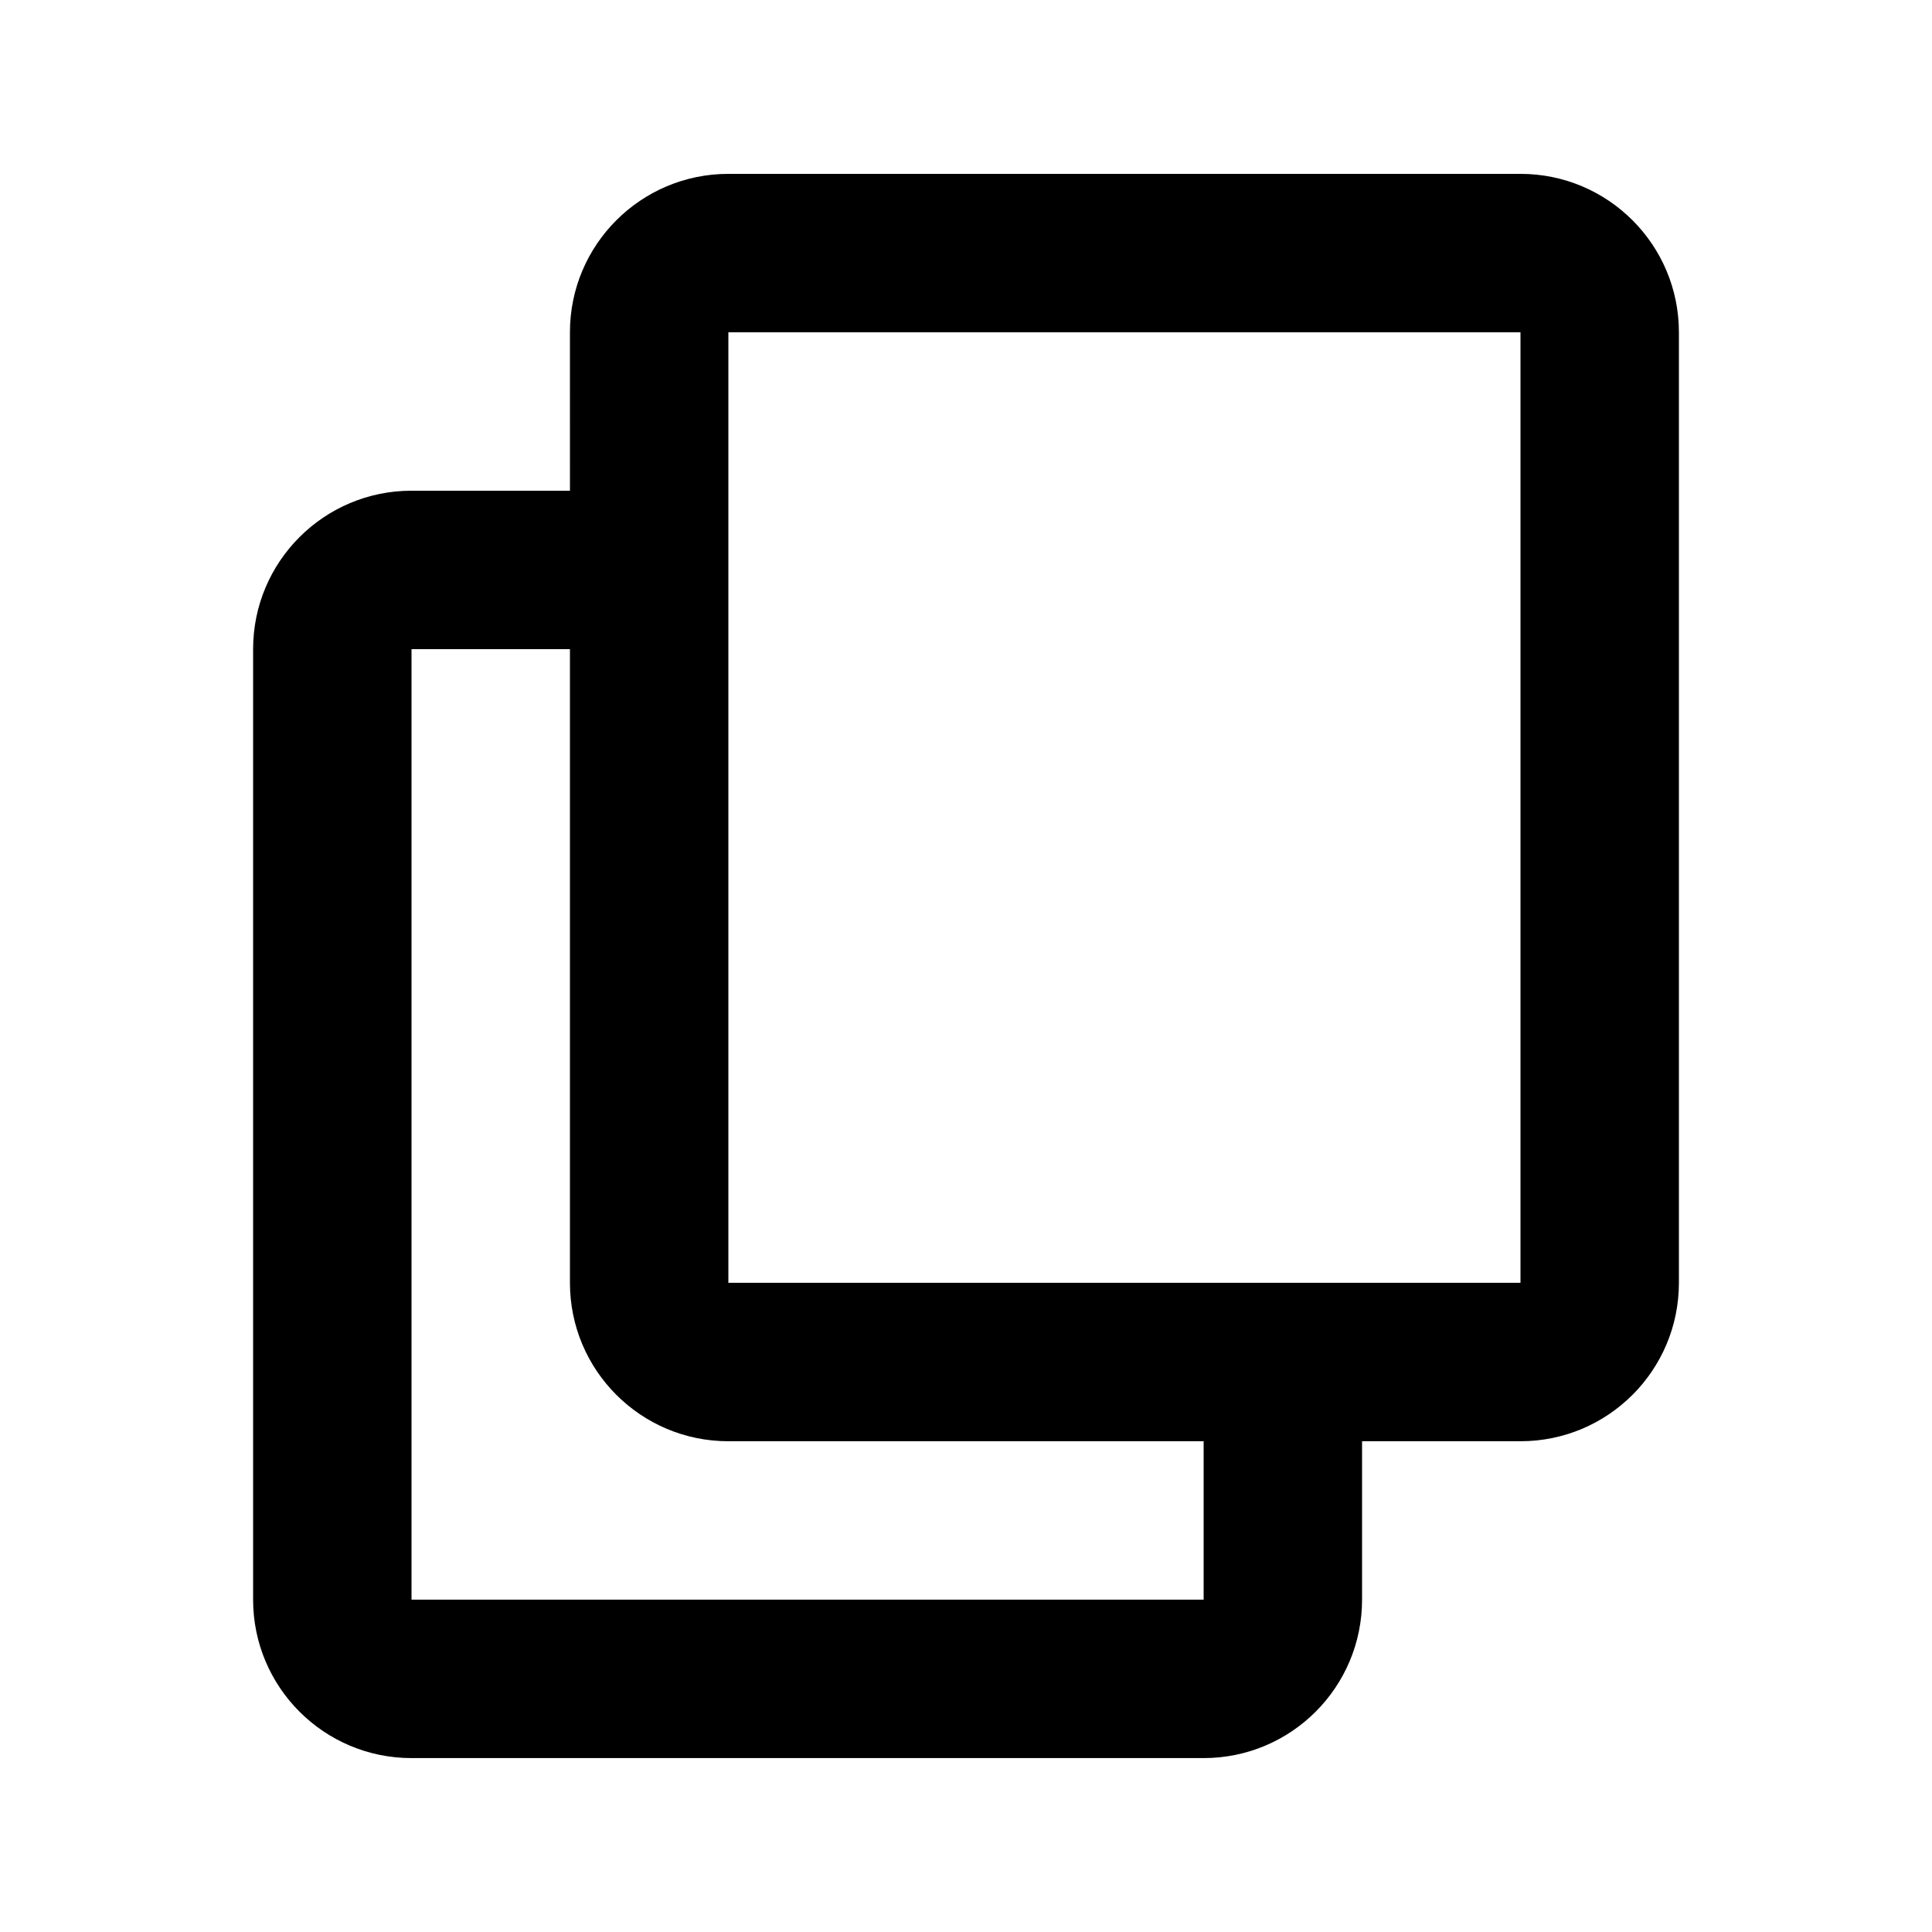 <?xml version="1.0" encoding="UTF-8"?>
<!-- Uploaded to: SVG Repo, www.svgrepo.com, Generator: SVG Repo Mixer Tools -->
<svg fill="#000000" width="800px" height="800px" version="1.1" viewBox="144 144 512 512" xmlns="http://www.w3.org/2000/svg">
 <path d="m295.04 232.06c0-23.188 18.797-41.984 41.984-41.984h209.92c23.188 0 41.984 18.797 41.984 41.984v251.9c0 23.191-18.797 41.984-41.984 41.984h-41.984v41.984c0 23.188-18.793 41.984-41.98 41.984h-209.92c-23.188 0-41.984-18.797-41.984-41.984v-251.9c0-23.188 18.797-41.984 41.984-41.984h41.984zm41.984 0h209.92v251.9h-209.92zm-41.984 83.969h-41.984v251.9h209.92v-41.984h-125.95c-23.188 0-41.984-18.793-41.984-41.984z" fill-rule="evenodd"/>
</svg>